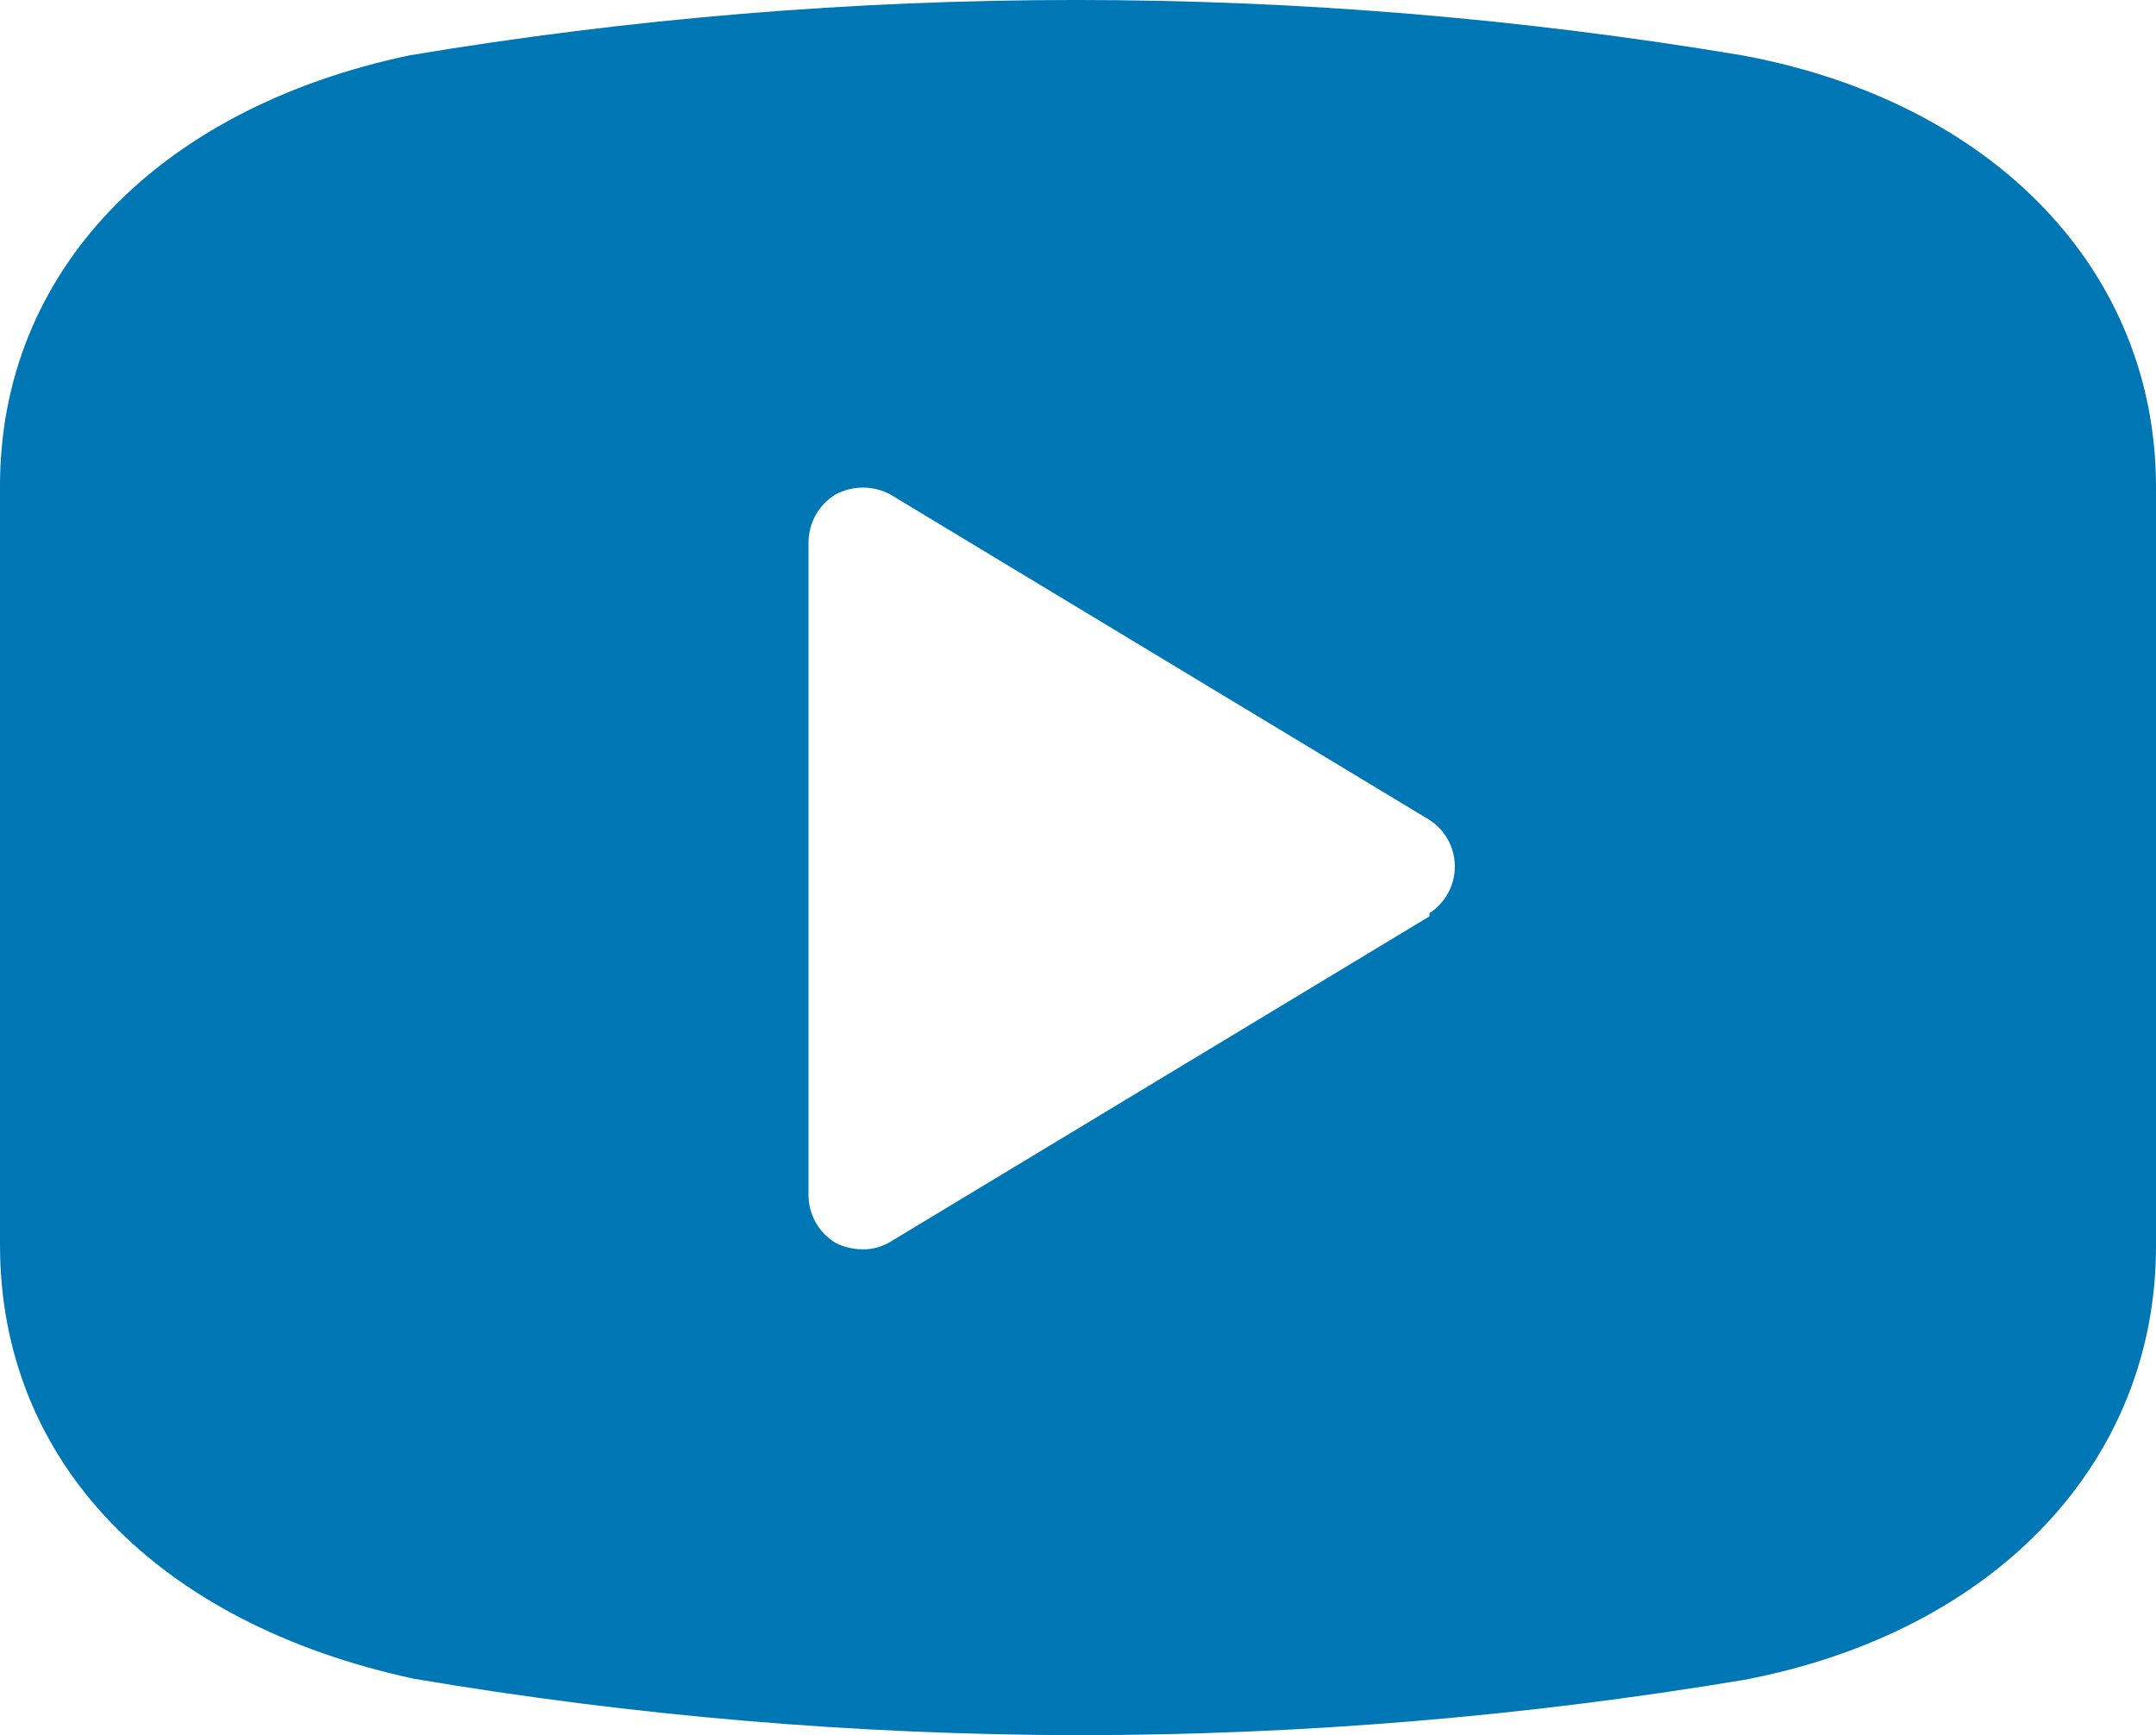 <?xml version="1.0" encoding="UTF-8"?>
<svg xmlns="http://www.w3.org/2000/svg" width="41" height="33" viewBox="0 0 41 33" fill="none">
  <path d="M33.128 1.052C24.739 -0.351 16.179 -0.351 7.79 1.052C2.993 2.063 0 5.177 0 9.24V23.677C0 27.802 2.993 30.875 7.872 31.927L7.872 31.927C12.045 32.634 16.268 32.993 20.5 33C24.744 32.999 28.982 32.647 33.169 31.948C37.925 31.041 41 27.823 41 23.698V9.261C41 5.156 37.925 1.939 33.128 1.052L33.128 1.052ZM27.183 17.428L16.933 23.616C16.772 23.714 16.587 23.765 16.4 23.76C16.222 23.759 16.046 23.716 15.887 23.637C15.559 23.436 15.363 23.074 15.375 22.688V10.313C15.378 9.941 15.572 9.598 15.887 9.405C16.214 9.229 16.606 9.229 16.933 9.405L27.183 15.593C27.484 15.786 27.666 16.121 27.666 16.48C27.666 16.839 27.484 17.173 27.183 17.367L27.183 17.428Z" fill="#0077B5"></path>
</svg>
